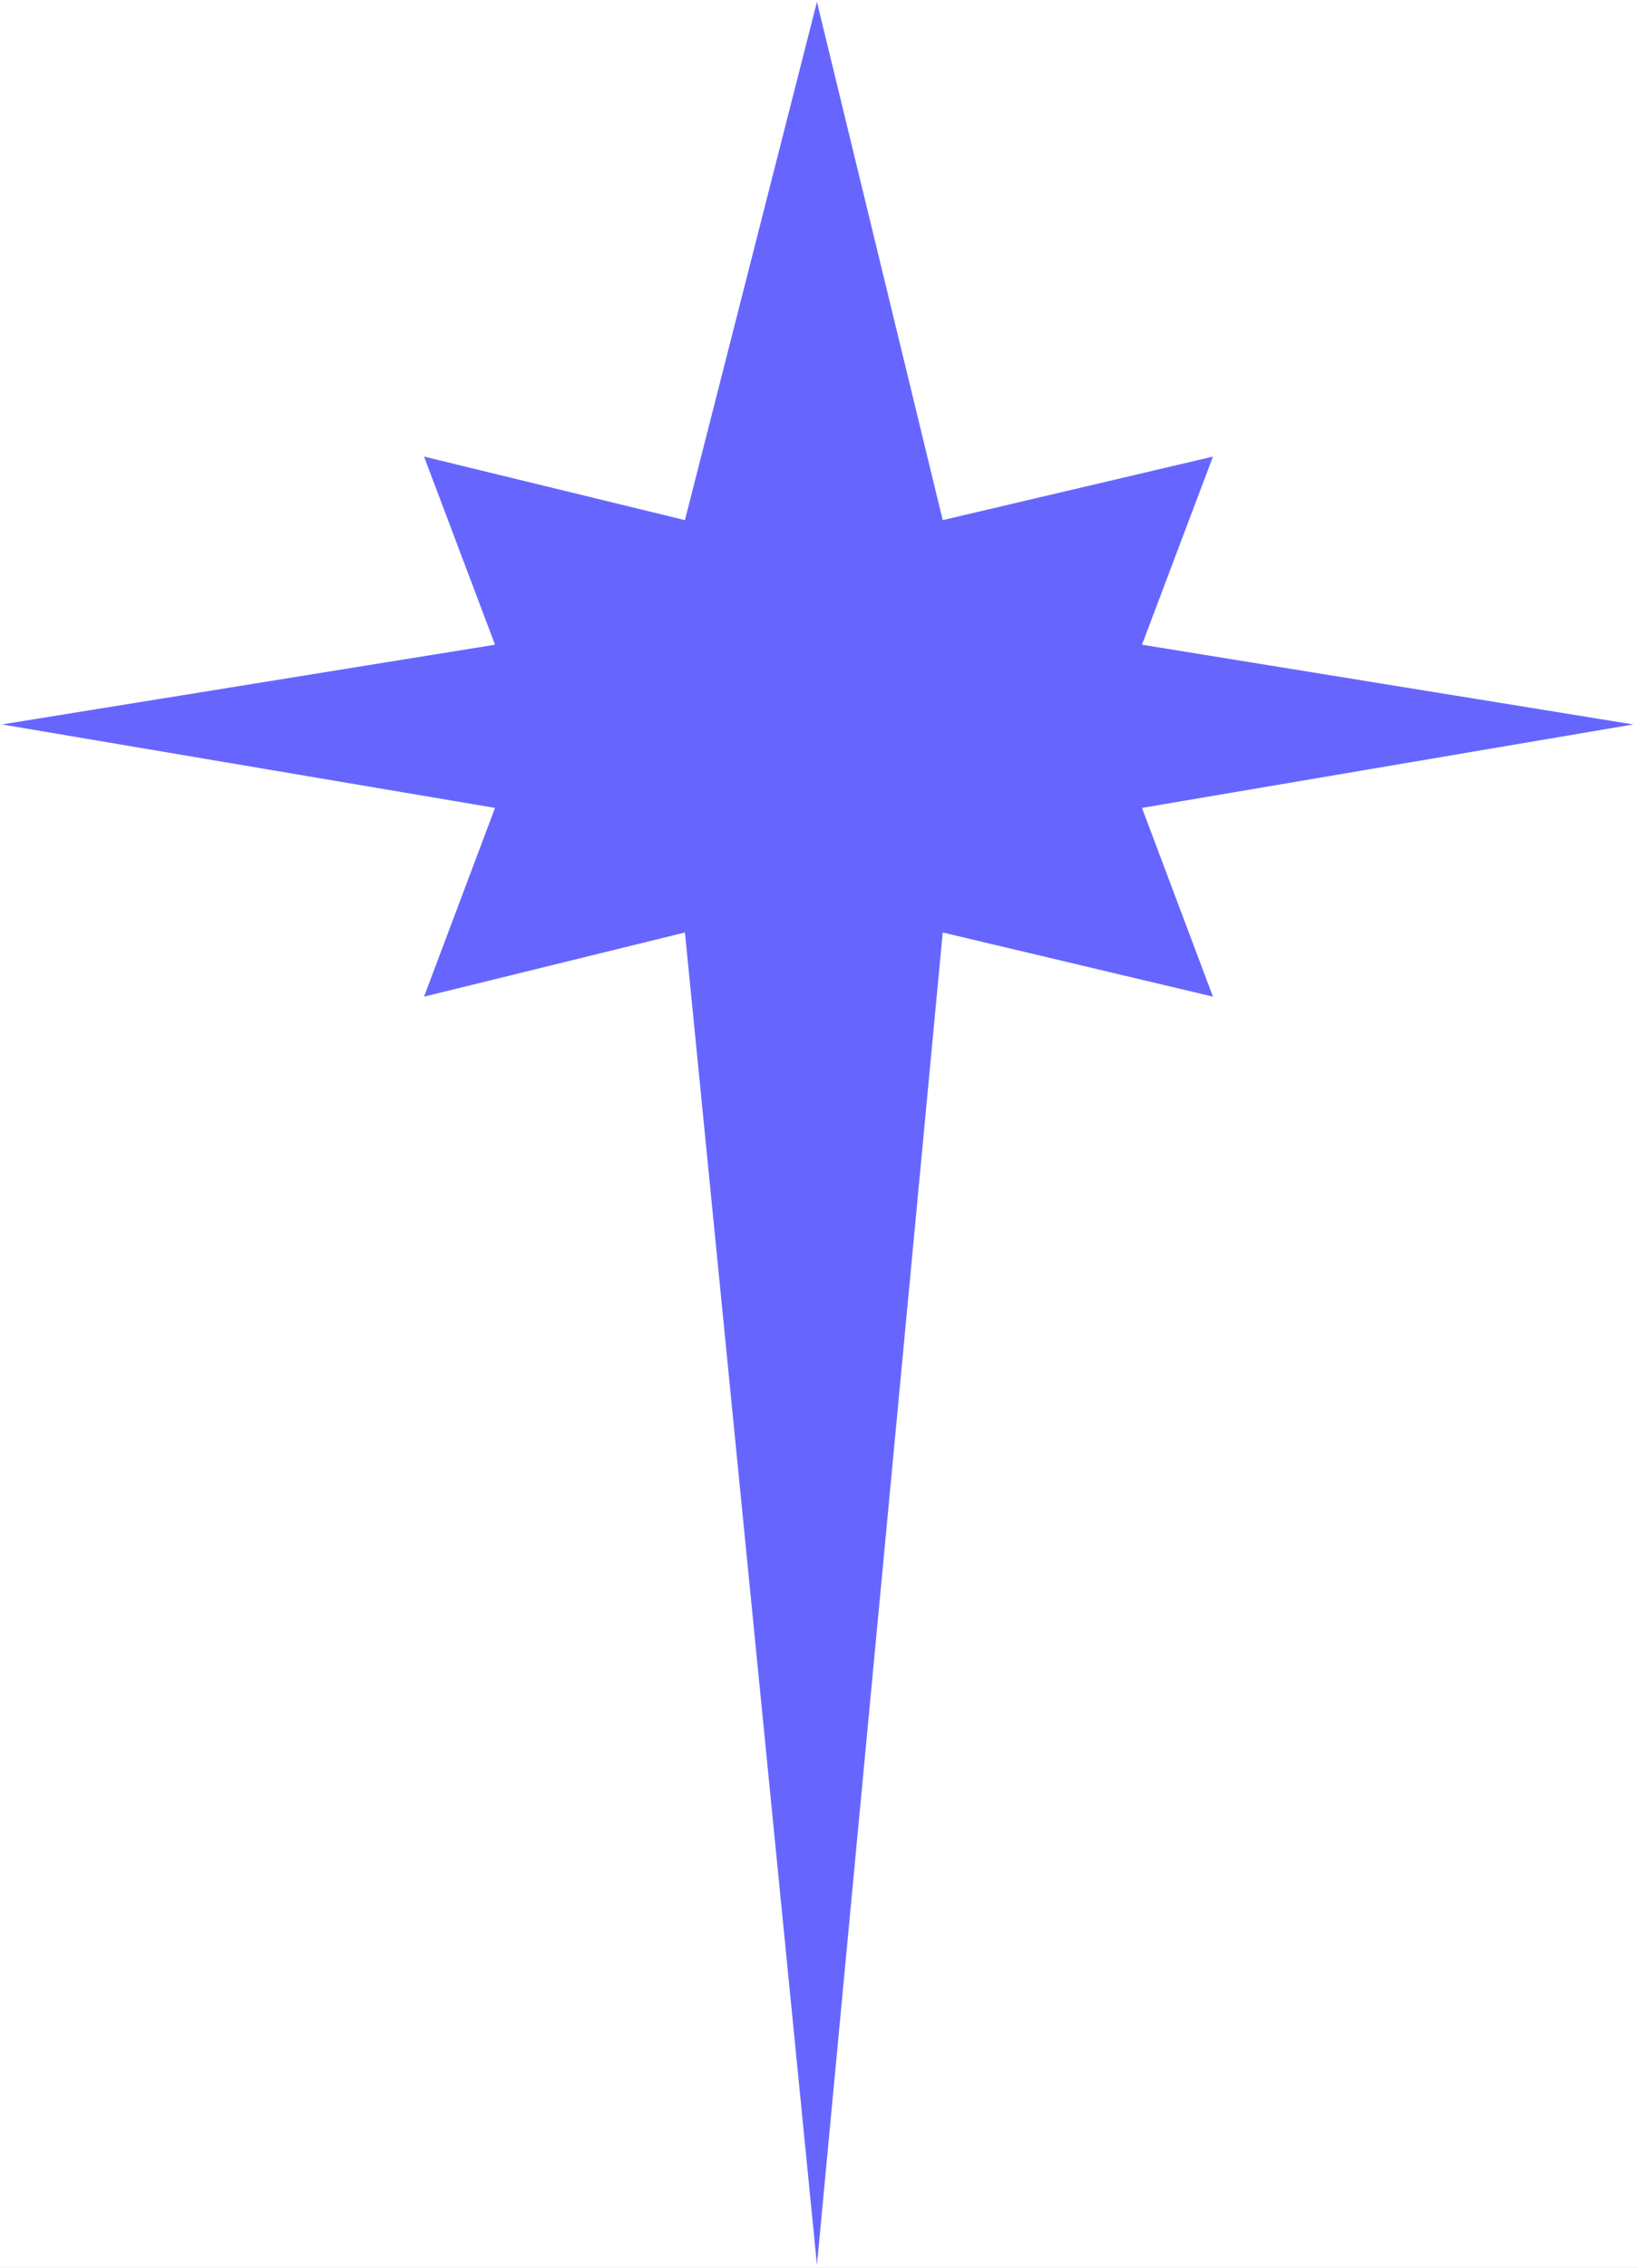 <?xml version="1.0" encoding="UTF-8" standalone="no"?>
<svg
   version="1.0"
   width="112.413mm"
   height="155.668mm"
   id="svg2"
   sodipodi:docname="Star 121.wmf"
   xmlns:inkscape="http://www.inkscape.org/namespaces/inkscape"
   xmlns:sodipodi="http://sodipodi.sourceforge.net/DTD/sodipodi-0.dtd"
   xmlns="http://www.w3.org/2000/svg"
   xmlns:svg="http://www.w3.org/2000/svg">
  <rect width="100%" height="100%" fill="#333333" stroke="none"/>
  <sodipodi:namedview
     id="namedview2"
     pagecolor="#ffffff"
     bordercolor="#000000"
     borderopacity="0.25"
     inkscape:showpageshadow="2"
     inkscape:pageopacity="0.0"
     inkscape:pagecheckerboard="0"
     inkscape:deskcolor="#d1d1d1"
     inkscape:document-units="mm" />
  <defs
     id="defs1">
    <pattern
       id="WMFhbasepattern"
       patternUnits="userSpaceOnUse"
       width="6"
       height="6"
       x="0"
       y="0" />
  </defs>
  <path
     style="fill:#ffffff;fill-opacity:1;fill-rule:evenodd;stroke:none"
     d="M 0,588.353 H 424.868 V 0 H 0 Z"
     id="path1" />
  <path
     style="fill:#6666ff;fill-opacity:1;fill-rule:evenodd;stroke:none"
     d="M 423.898,187.93 296.39,209.584 314.813,258.546 244.675,241.902 212.03,587.545 177.769,241.902 110.055,258.546 128.479,209.584 0.485,187.93 128.479,167.247 110.055,118.446 177.769,134.929 212.03,0.485 244.675,134.929 l 70.138,-16.482 -18.423,48.801 z"
     id="path2" />
</svg>
